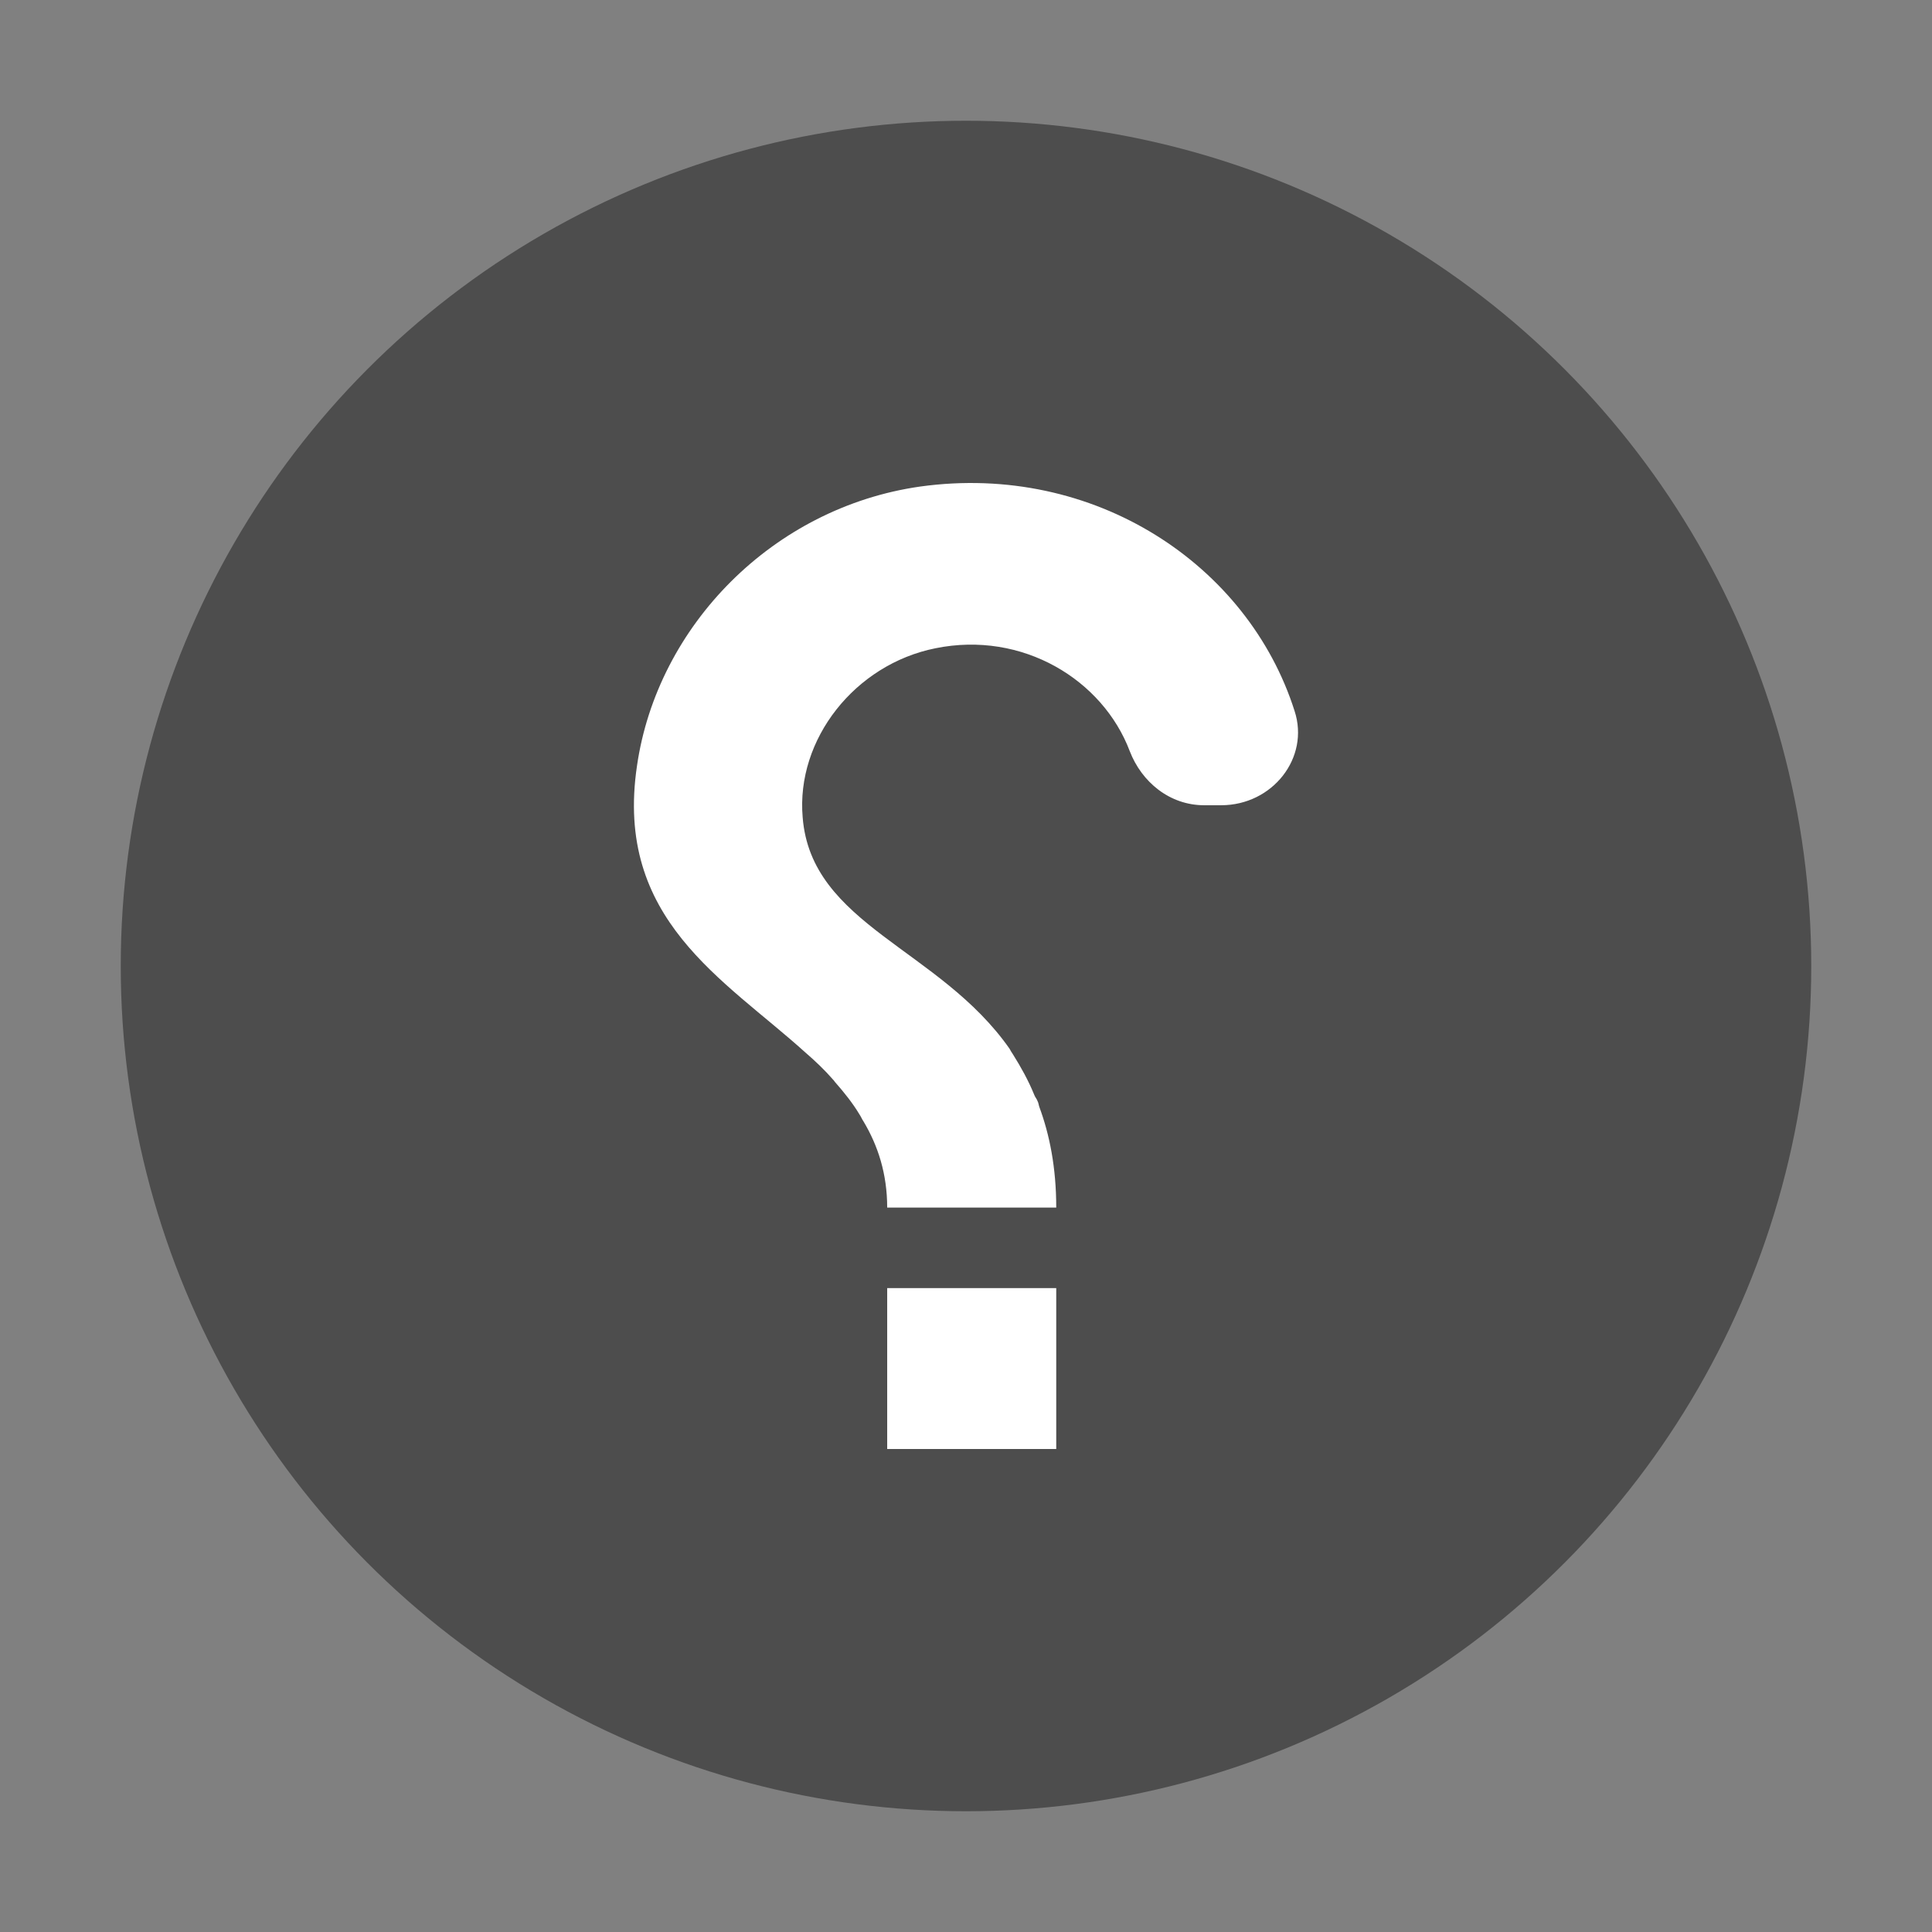 <svg width="24" height="24" viewBox="0 0 24 24" fill="none" xmlns="http://www.w3.org/2000/svg">
<rect x="0" y="0" width="24" height="24" fill="#808080" stroke="none"/>
<circle cx="12" cy="12" r="10.5" fill="black" fill-opacity="0.4"/>
<path d="M13.121 16.001H11.021V18H13.121V16.001ZM11.431 6.044C13.594 5.744 15.505 7.014 16.082 8.833C16.271 9.413 15.809 10.003 15.169 10.003H14.959C14.528 10.003 14.182 9.713 14.035 9.333C13.699 8.443 12.701 7.833 11.62 8.053C10.622 8.253 9.887 9.183 9.971 10.153C10.076 11.492 11.672 11.782 12.544 13.032C12.544 13.042 12.554 13.042 12.554 13.052C12.565 13.072 12.575 13.082 12.586 13.102C12.68 13.252 12.775 13.421 12.848 13.601C12.859 13.631 12.88 13.651 12.89 13.681C12.901 13.701 12.901 13.721 12.911 13.751C13.037 14.091 13.121 14.501 13.121 15.001H11.021C11.021 14.581 10.906 14.231 10.727 13.931C10.706 13.901 10.696 13.871 10.675 13.841C10.591 13.701 10.486 13.571 10.381 13.451C10.37 13.441 10.36 13.421 10.349 13.412C10.244 13.291 10.129 13.182 10.002 13.072C8.995 12.162 7.629 11.422 7.913 9.513C8.165 7.773 9.604 6.304 11.431 6.044Z" fill="white"/>
</svg>
